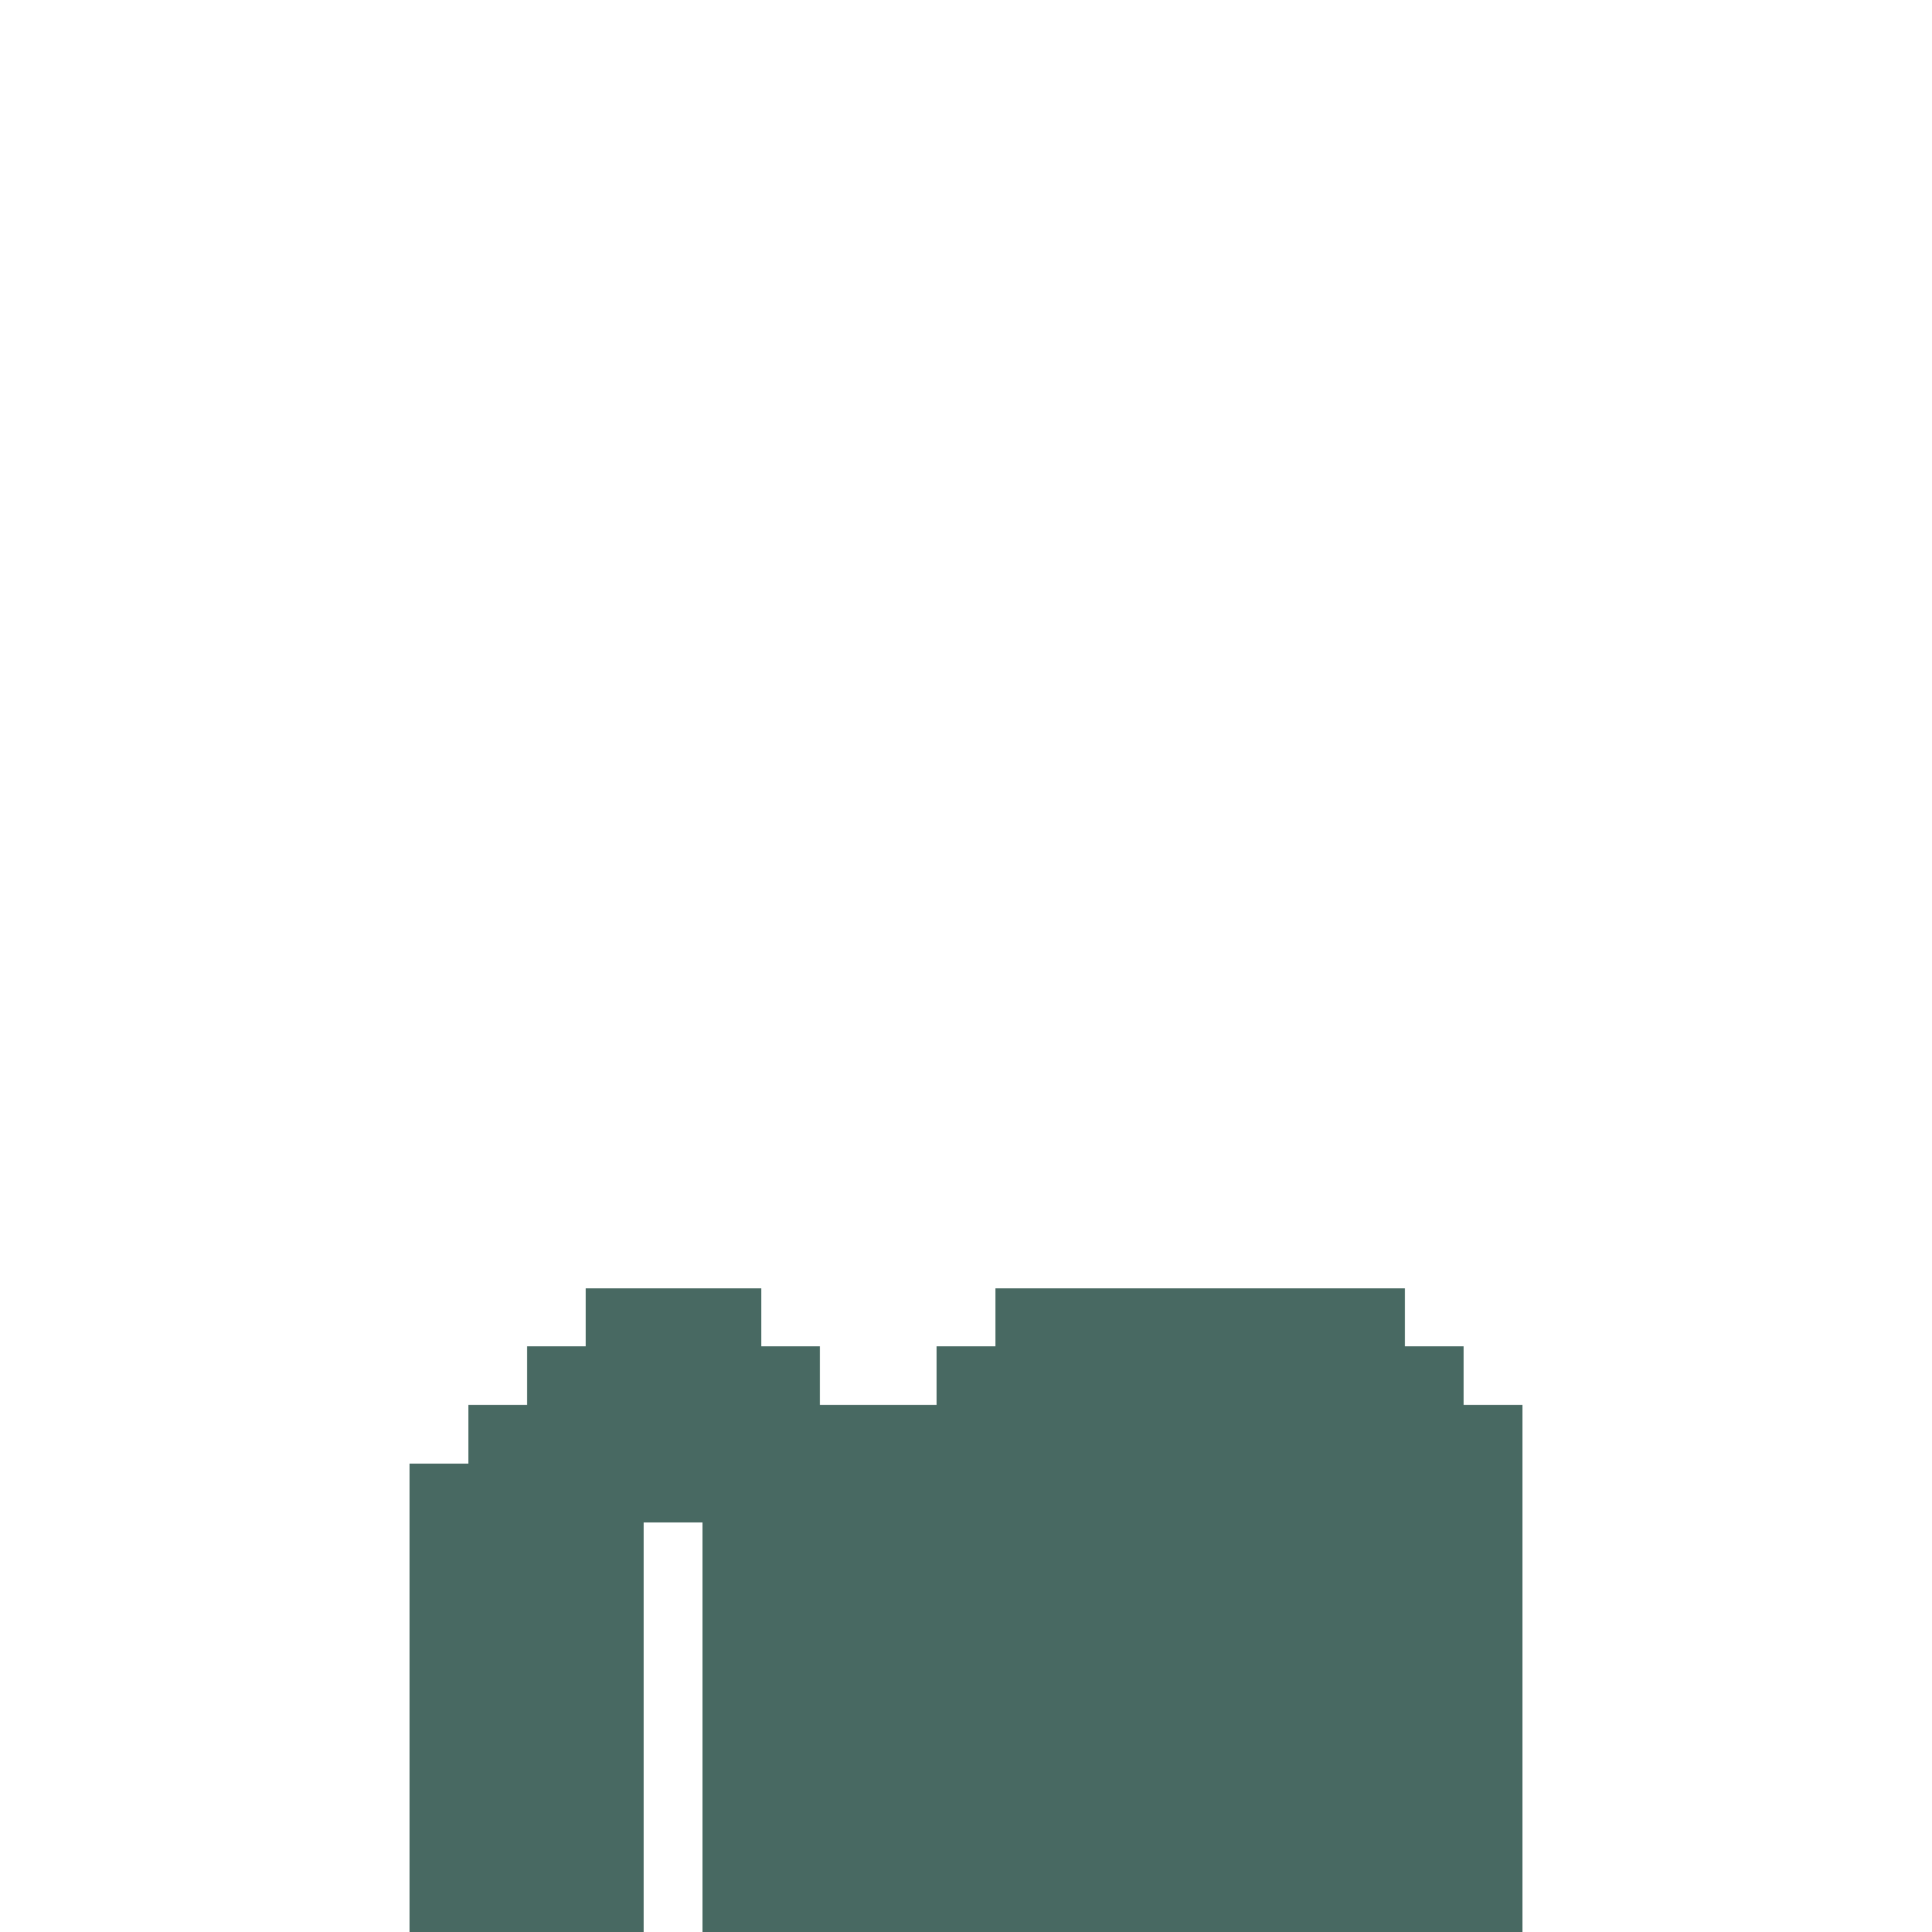 <svg width="330px" height="330px" viewBox="0 0 330 330" version="1.1" shape-rendering="crispEdges" xmlns="http://www.w3.org/2000/svg" xmlns:xlink="http://www.w3.org/1999/xlink">
    <g stroke="none" stroke-width="1" fill="none" fill-rule="evenodd">
        <rect fill="#486962" x="100" y="220" width="30" height="10"></rect>
        <rect fill="#486962" x="90" y="230" width="50" height="10"></rect>
        <rect fill="#486962" x="80" y="240" width="180" height="10"></rect>
        <rect fill="#486962" x="70" y="250" width="190" height="10"></rect>
        <rect fill="#486962" x="70" y="260" width="40" height="70"></rect>
        <rect fill="#486962" x="120" y="260" width="140" height="70"></rect>
        <rect fill="#486962" x="160" y="230" width="90" height="10"></rect>
        <rect fill="#486962" x="170" y="220" width="70" height="10"></rect>
    </g>
</svg>